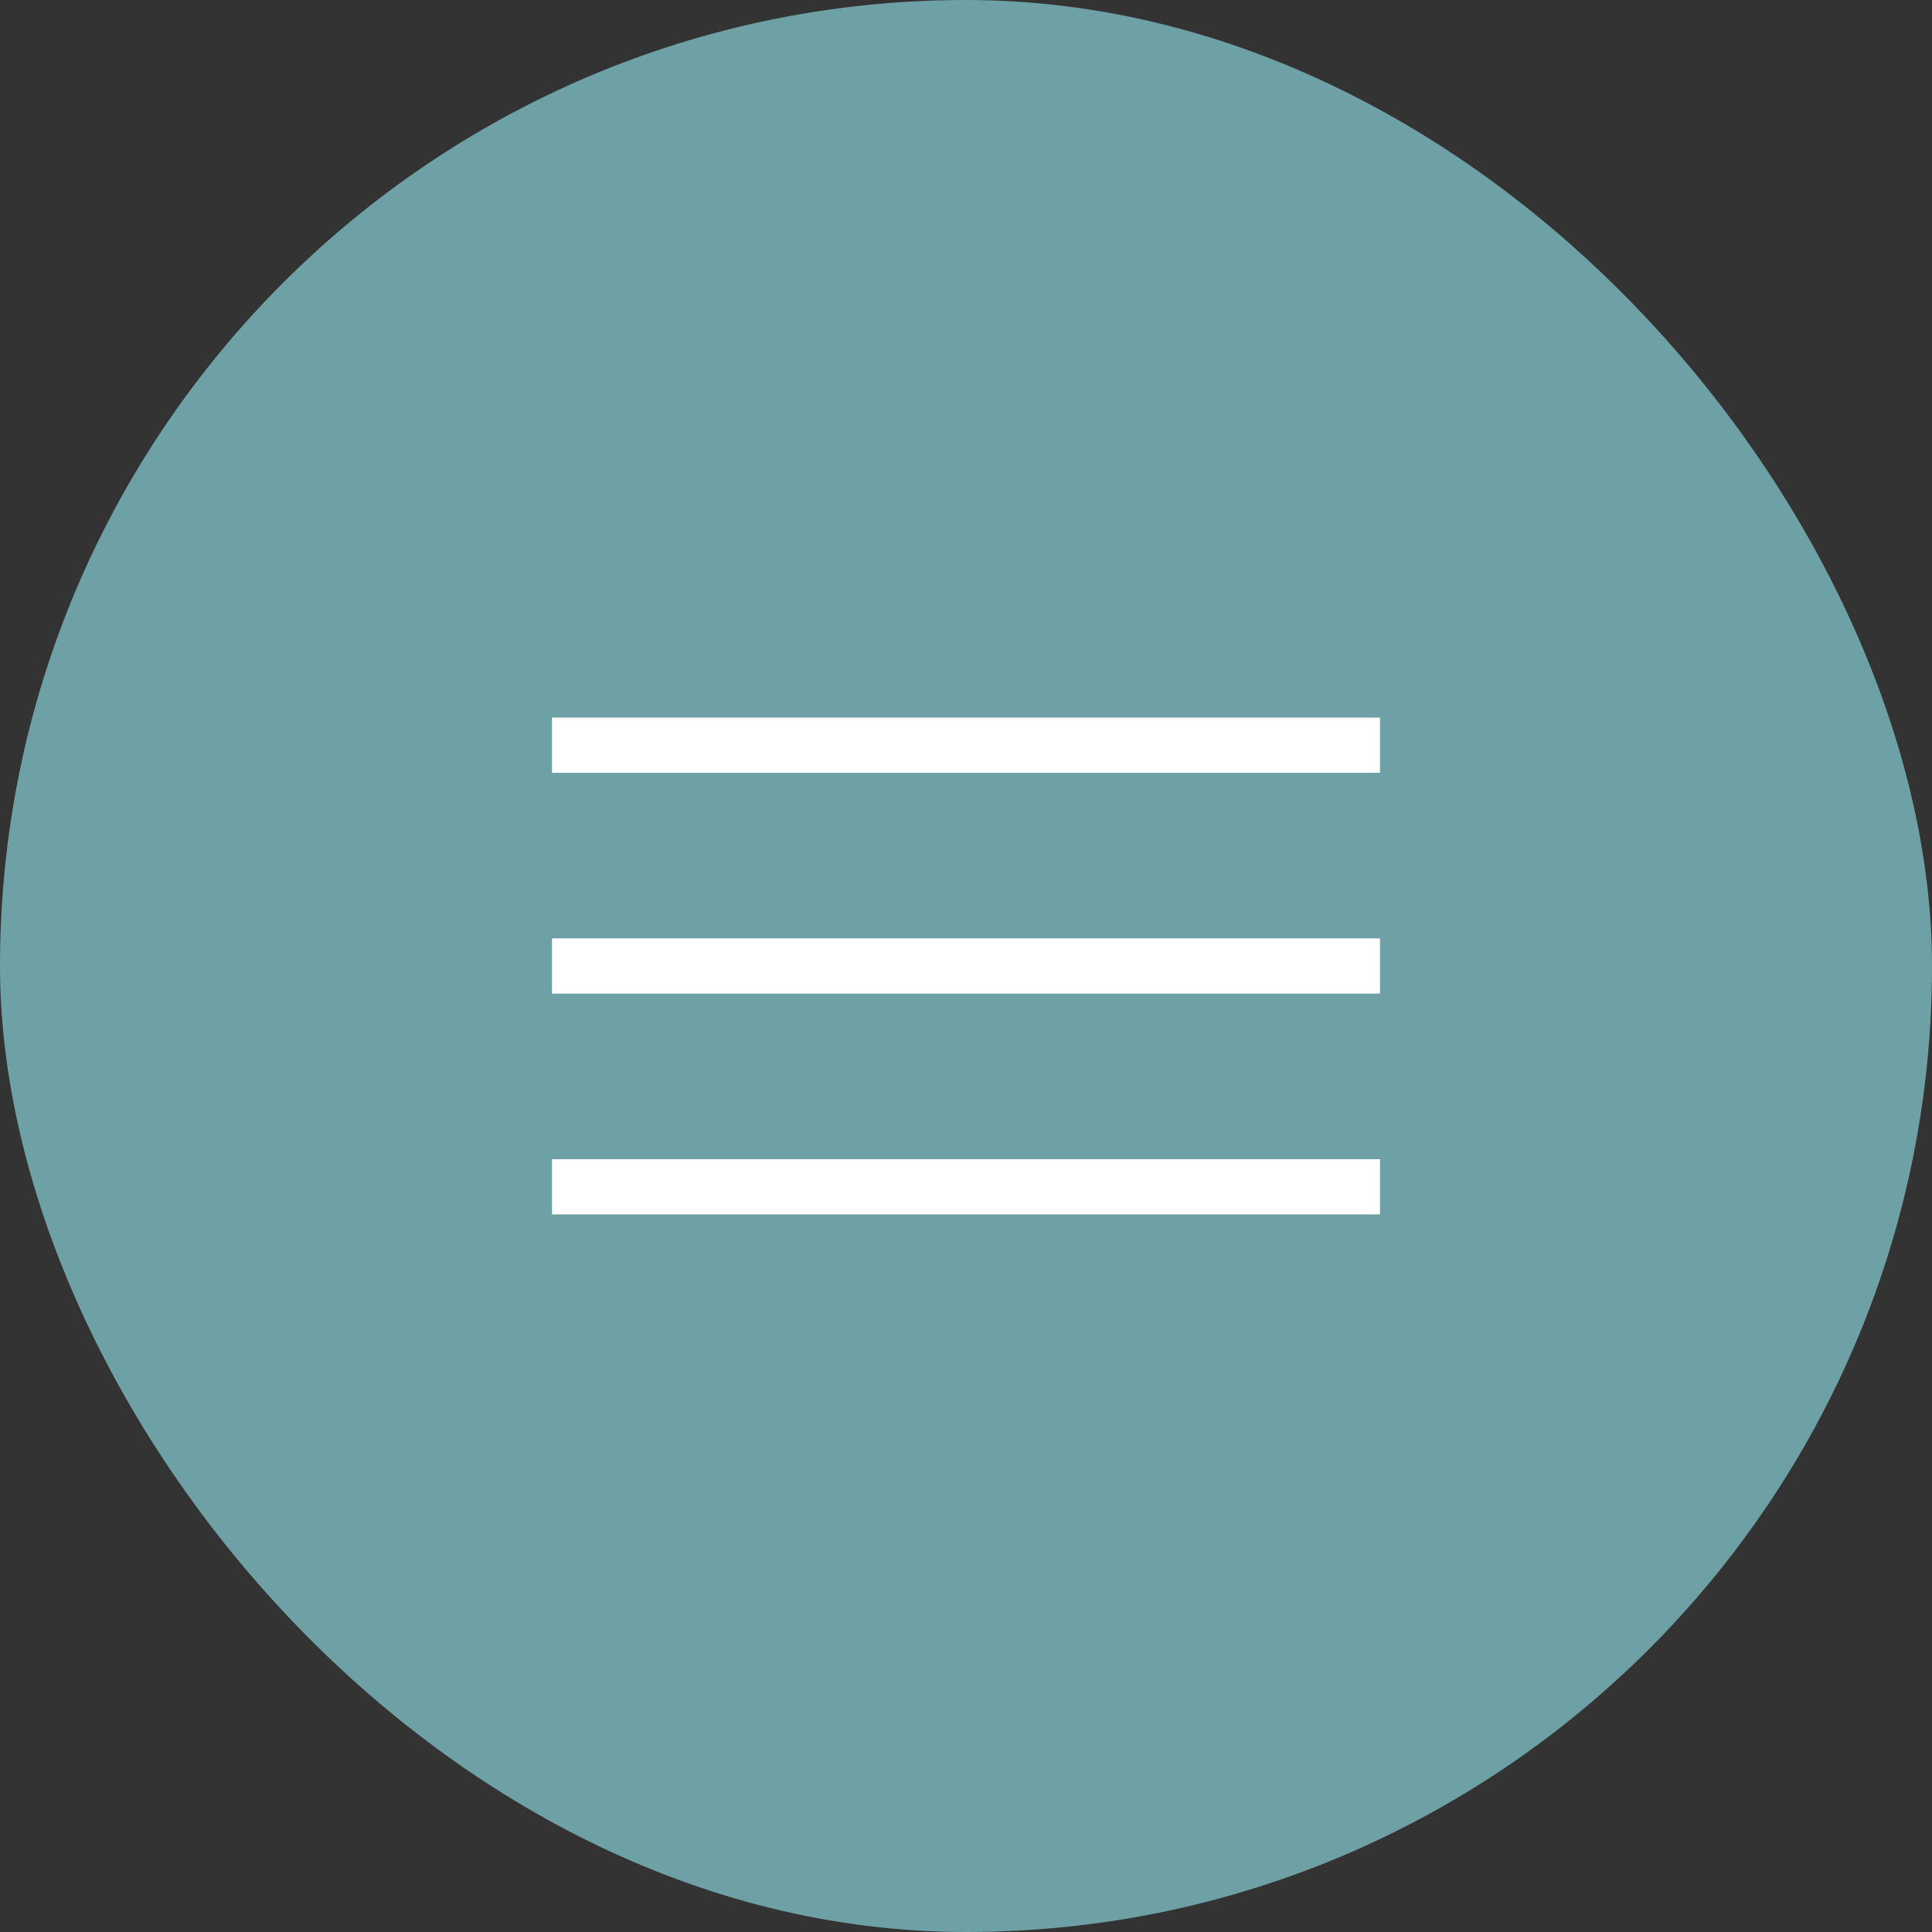 <?xml version="1.0" encoding="UTF-8"?> <svg xmlns="http://www.w3.org/2000/svg" width="35" height="35" viewBox="0 0 35 35" fill="none"><rect x="0" y="0" width="35" height="35" fill="#333333" stroke="none"/><rect width="35" height="35" rx="17.5" fill="#6DA1A6"></rect><line x1="10" y1="13.5" x2="25" y2="13.5" stroke="white"></line><line x1="10" y1="17.5" x2="25" y2="17.5" stroke="white"></line><line x1="10" y1="21.5" x2="25" y2="21.5" stroke="white"></line></svg> 